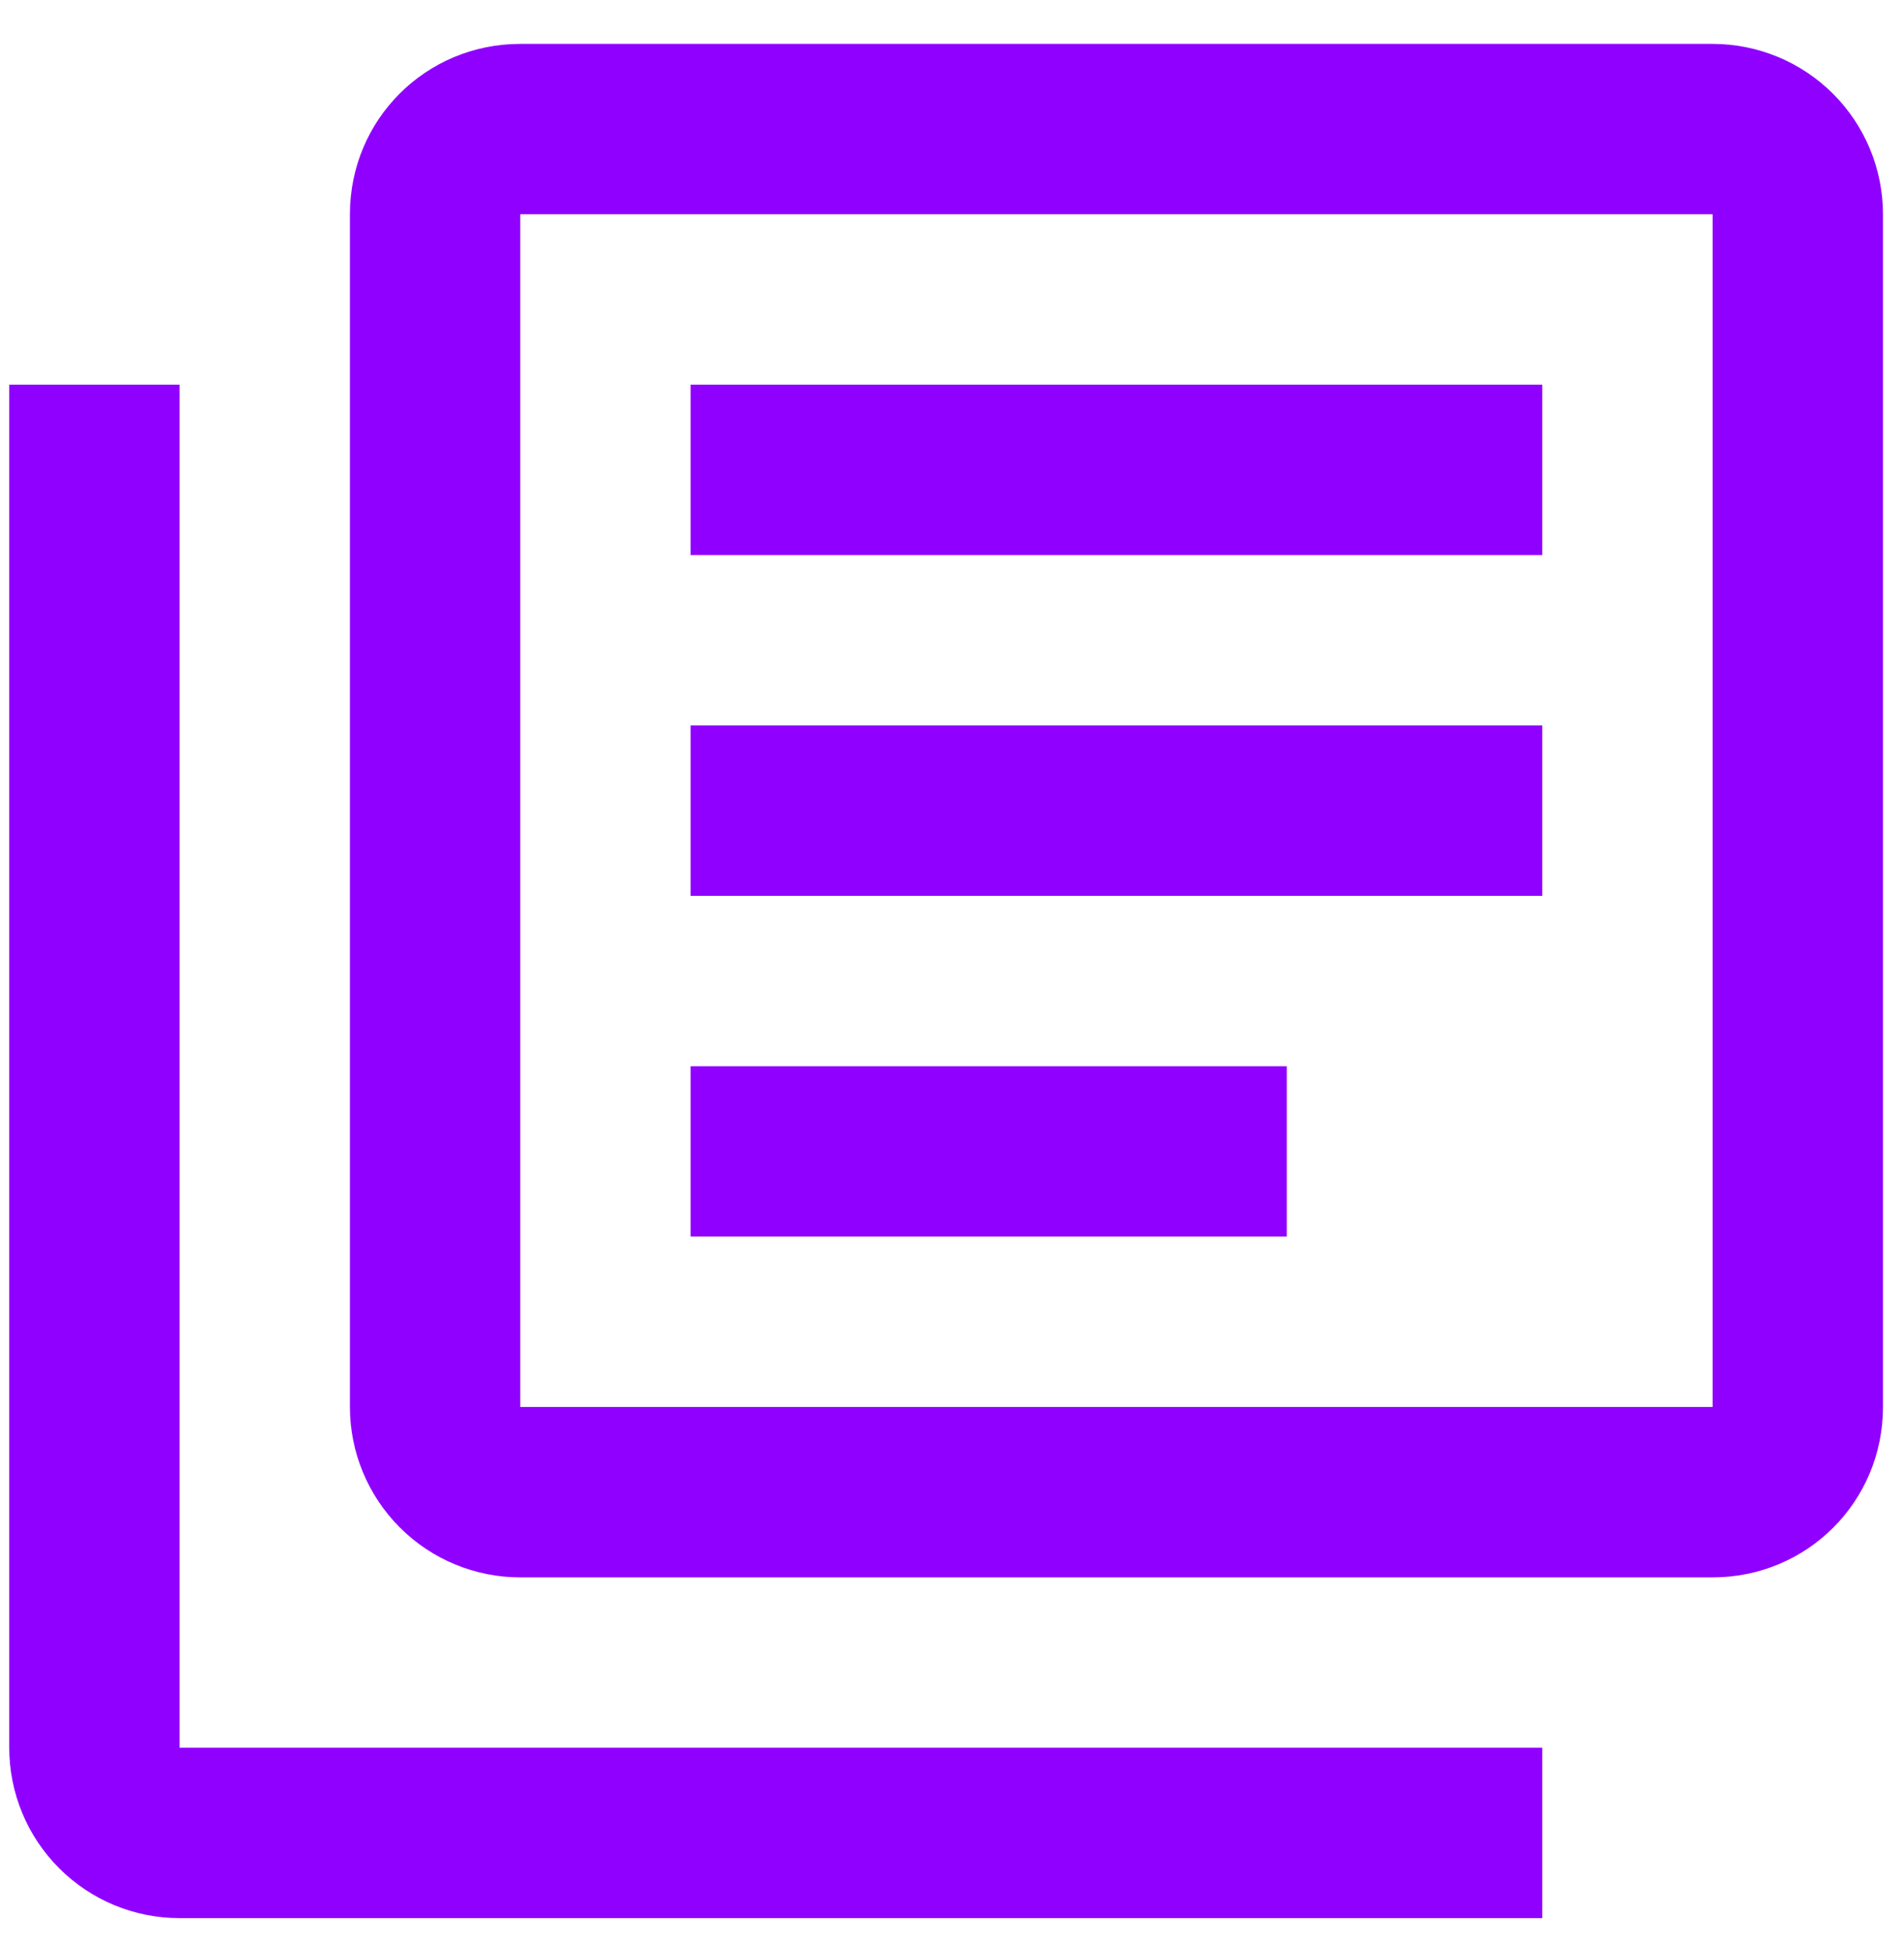 <svg width="41" height="42" viewBox="0 0 41 42" fill="none" xmlns="http://www.w3.org/2000/svg">
<path d="M27.709 26.621H14.871L14.871 22.953H27.709L27.709 26.621ZM33.211 19.285H14.871L14.871 15.617H33.211L33.211 19.285ZM33.211 11.949H14.871L14.871 8.281H33.211L33.211 11.949ZM3.867 8.281L3.867 37.625H33.211L33.211 41.293H3.867C2.894 41.293 1.961 40.907 1.274 40.219C0.586 39.531 0.199 38.598 0.199 37.625L0.199 8.281H3.867ZM36.879 0.945C37.852 0.945 38.785 1.332 39.473 2.02C40.161 2.708 40.547 3.64 40.547 4.613L40.547 30.289C40.547 32.325 38.915 33.957 36.879 33.957H11.203C10.23 33.957 9.297 33.571 8.61 32.883C7.922 32.195 7.535 31.262 7.535 30.289L7.535 4.613C7.535 2.578 9.167 0.945 11.203 0.945L36.879 0.945ZM11.203 4.613L11.203 30.289H36.879L36.879 4.613H11.203Z" fill="#8F00FF"/>
</svg>
